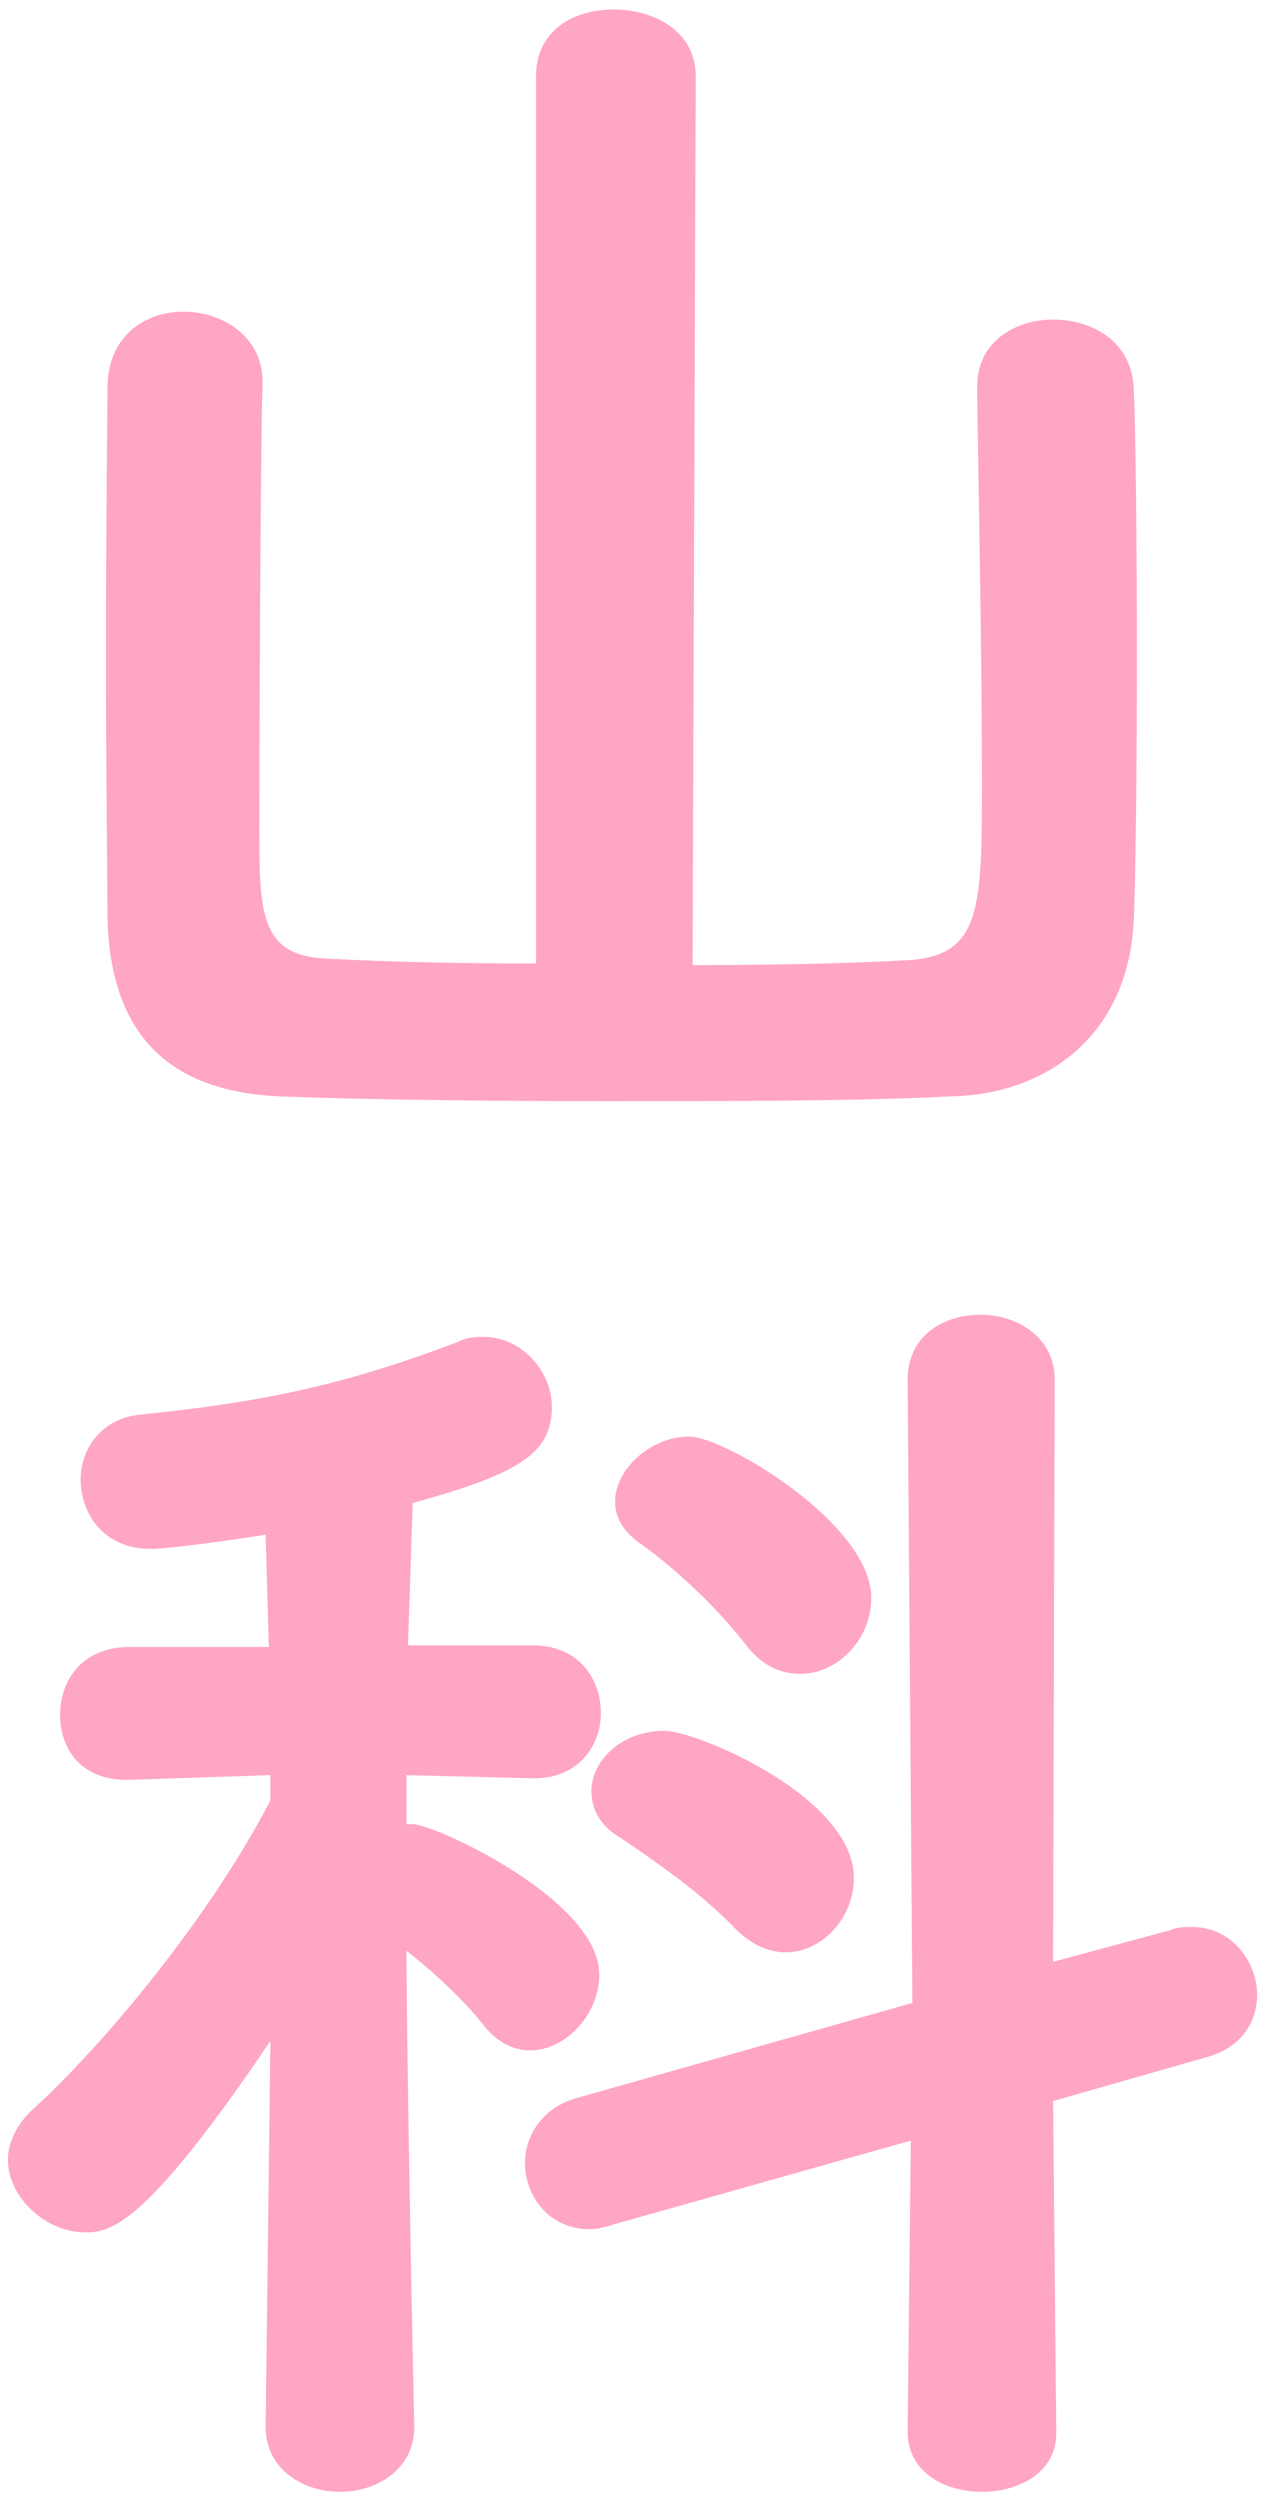 <?xml version="1.0" encoding="utf-8"?>
<!-- Generator: Adobe Illustrator 22.1.0, SVG Export Plug-In . SVG Version: 6.00 Build 0)  -->
<svg version="1.1" id="レイヤー_1" xmlns="http://www.w3.org/2000/svg" xmlns:xlink="http://www.w3.org/1999/xlink" x="0px"
	 y="0px" viewBox="0 0 80 158" style="enable-background:new 0 0 80 158;" xml:space="preserve">
<style type="text/css">
	.st0{fill:#FFA5C5;}
</style>
<g>
	<path class="st0" d="M33.9,4.8c0-2.9,2.4-4.2,4.9-4.2c2.6,0,5.2,1.4,5.2,4.2L43.8,61c5,0,9.8-0.1,13.4-0.3
		c4.9-0.2,4.9-3.2,4.9-11.5c0-8.7-0.3-22.6-0.3-24.5v-0.3c0-2.8,2.4-4.2,4.8-4.2c2.5,0,5,1.4,5.1,4.4c0.1,1.7,0.2,9.3,0.2,16.8
		s-0.1,15-0.2,16.7c-0.3,7.4-5.6,11.1-11.6,11.2c-5.8,0.3-13.9,0.3-21.7,0.3c-7.9,0-15.5-0.1-20.7-0.3c-7-0.3-10.7-3.9-10.9-11.2
		c0-1.6-0.1-9.3-0.1-17s0.1-15.4,0.1-16.8c0.1-3.1,2.4-4.6,4.8-4.6c2.5,0,5,1.6,5,4.4v0.3c-0.1,2.3-0.2,19.9-0.2,27.7
		c0,5.7,0,8.4,4.5,8.5c3.6,0.2,8.2,0.3,13,0.3L33.9,4.8z"/>
	<path class="st0" d="M26.2,153.4c0,2.7-2.4,4.1-4.7,4.1s-4.7-1.4-4.7-4.1v-0.1l0.3-24.3C9.2,140.7,7,141.1,5.4,141.1
		c-2.5,0-4.9-2.2-4.9-4.6c0-1,0.5-2.2,1.6-3.2c4.4-4,11.1-12,15-19.5v-1.6l-9,0.3H8c-2.9,0-4.2-2-4.2-4.1c0-2.2,1.4-4.3,4.4-4.3H17
		L16.8,97c-0.5,0.1-5.9,0.9-7.3,0.9c-2.9,0-4.4-2.2-4.4-4.4c0-1.9,1.3-3.9,3.9-4.1c7.8-0.8,12.9-1.9,20-4.6c0.6-0.3,1.1-0.3,1.6-0.3
		c2.4,0,4.3,2.2,4.3,4.4c0,2.9-1.9,4.2-8.8,6.1l-0.3,9h7.9c2.9,0,4.3,2.1,4.3,4.3c0,2-1.4,4.1-4.2,4.1h-0.1l-8-0.2v3.1h0.4
		c1.4,0,11.8,4.8,11.8,9.5c0,2.5-2.1,4.8-4.4,4.8c-1,0-2.1-0.5-3-1.7c-1.2-1.5-3-3.2-4.8-4.6C25.8,136,26.2,153.3,26.2,153.4
		L26.2,153.4z M57.4,153.7l0.2-18.4l-18.8,5.3c-0.6,0.2-1.1,0.3-1.5,0.3c-2.6,0-4.1-2.1-4.1-4.2c0-1.7,1.1-3.5,3.3-4.1l21.2-6
		l-0.3-39.4c0-2.8,2.3-4.1,4.6-4.1s4.7,1.4,4.7,4.1L66.6,124l7.4-2c0.5-0.2,0.9-0.2,1.4-0.2c2.5,0,4.1,2.2,4.1,4.3
		c0,1.7-1,3.3-3.1,3.9l-9.8,2.8l0.2,21c0,2.5-2.4,3.7-4.7,3.7S57.4,156.3,57.4,153.7L57.4,153.7z M46.5,121.9
		c-2.4-2.5-5.6-4.6-7.2-5.7c-1.4-0.8-1.9-1.9-1.9-3c0-1.9,1.9-3.8,4.6-3.8c2.1,0,12,4.2,12,9.3c0,2.5-2,4.7-4.3,4.7
		C48.7,123.4,47.6,123,46.5,121.9z M47.2,104c-2-2.6-4.9-5.2-6.8-6.5c-1.1-0.8-1.5-1.7-1.5-2.6c0-2,2.2-4.1,4.7-4.1
		c2.2,0,11.5,5.5,11.5,10.2c0,2.6-2.1,4.8-4.5,4.8C49.4,105.8,48.2,105.3,47.2,104z"/>
</g>
</svg>
